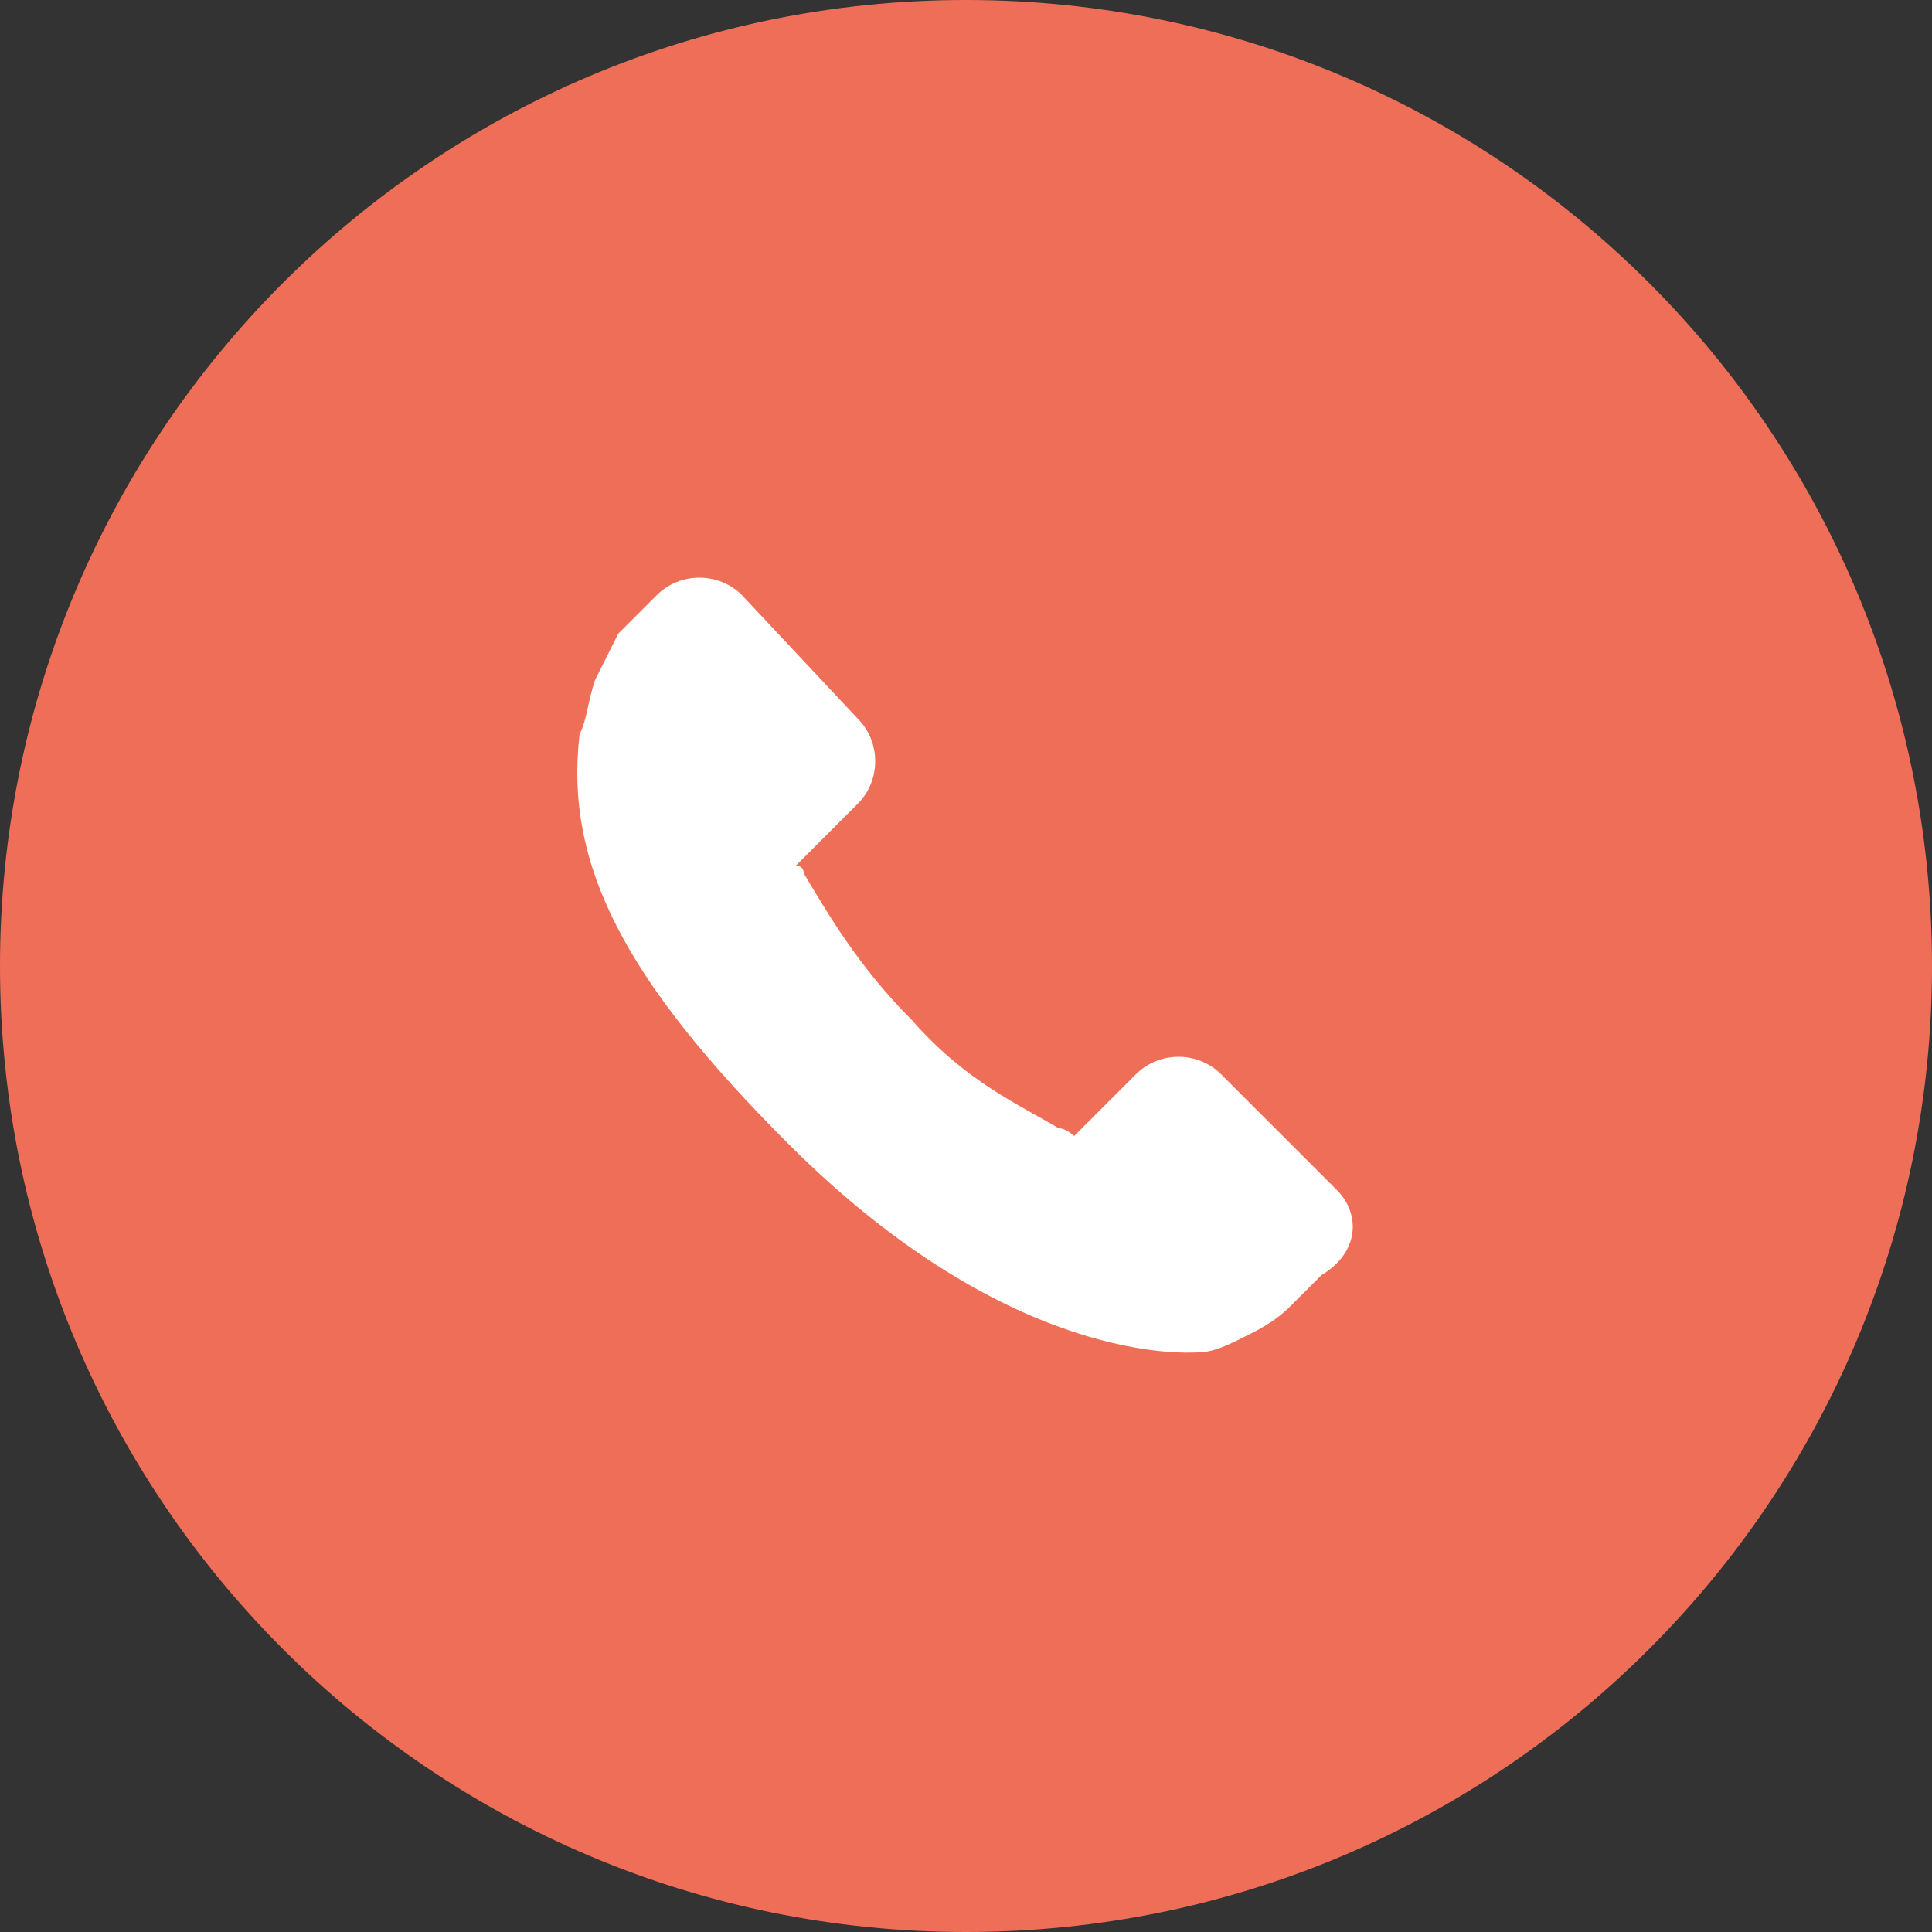 <?xml version="1.0" encoding="UTF-8"?> <svg xmlns="http://www.w3.org/2000/svg" width="25" height="25" viewBox="0 0 25 25" fill="none"><rect x="0" y="0" width="25" height="25" fill="#333333" stroke="none"/> <g clip-path="url(#clip0_403_69)"> <path d="M12.5 25C19.404 25 25 19.404 25 12.5C25 5.596 19.404 0 12.5 0C5.596 0 0 5.596 0 12.5C0 19.404 5.596 25 12.5 25Z" fill="#EF6E58"></path> <path d="M17.3 15.4L15.8 13.9C15.5 13.6 15 13.6 14.7 13.9L13.9 14.7C13.9 14.7 13.8 14.6 13.7 14.6C13.2 14.3 12.5 14 11.8 13.2C11.1 12.5 10.7 11.8 10.4 11.3C10.4 11.2 10.3 11.2 10.3 11.2L10.8 10.7L11.1 10.4C11.4 10.1 11.4 9.6 11.1 9.3L9.6 7.7C9.3 7.4 8.8 7.4 8.5 7.7L8 8.2C7.9 8.4 7.8 8.6 7.7 8.8C7.6 9.1 7.6 9.3 7.5 9.5C7.3 11.2 8.1 12.7 10.2 14.8C13.1 17.7 15.4 17.5 15.5 17.5C15.7 17.5 15.9 17.4 16.1 17.3C16.3 17.2 16.5 17.1 16.7 16.9L17.1 16.5C17.6 16.2 17.6 15.7 17.3 15.4Z" fill="white"></path> </g> <defs> <clipPath id="clip0_403_69"> <rect width="25" height="25" fill="white"></rect> </clipPath> </defs> </svg> 